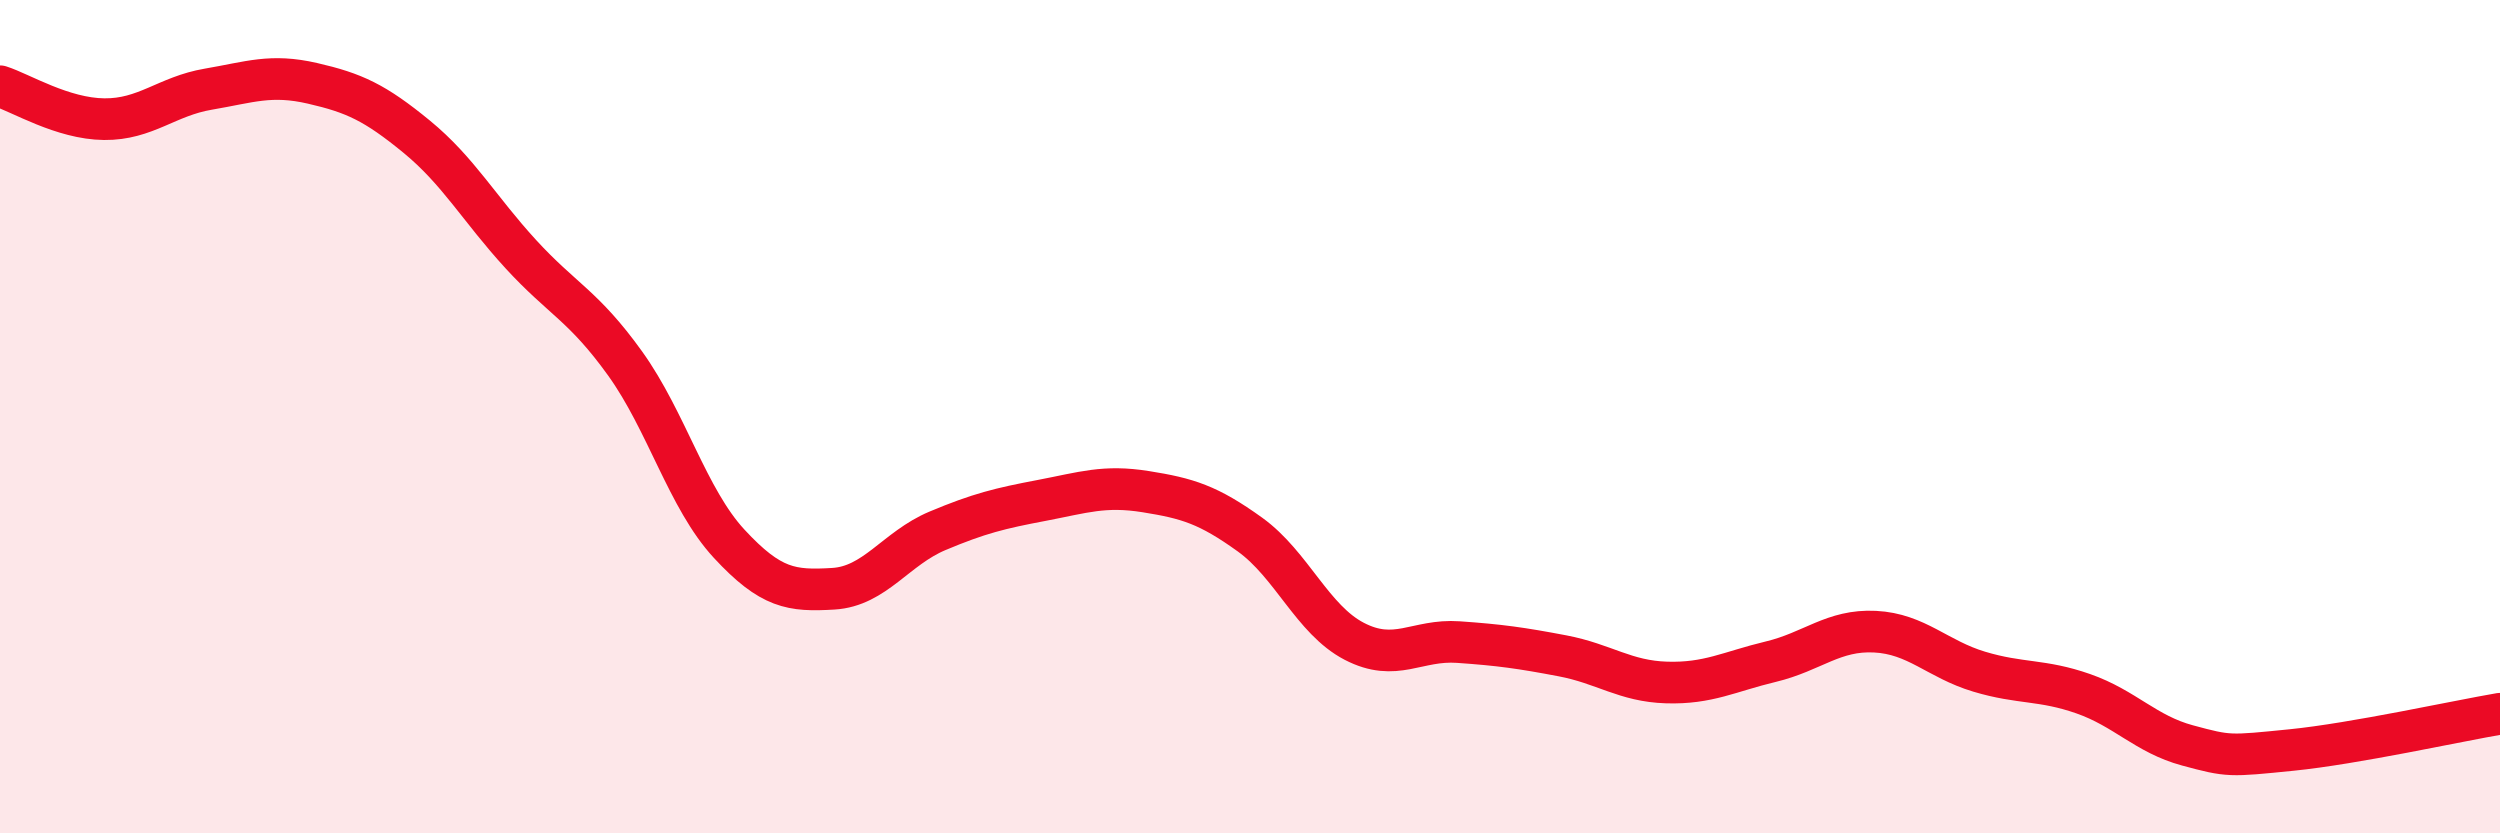 
    <svg width="60" height="20" viewBox="0 0 60 20" xmlns="http://www.w3.org/2000/svg">
      <path
        d="M 0,2.07 C 0.5,2.23 1.5,2.85 2.5,2.86 C 3.5,2.87 4,2.31 5,2.14 C 6,1.97 6.5,1.77 7.5,2 C 8.5,2.23 9,2.46 10,3.28 C 11,4.1 11.5,5.01 12.5,6.1 C 13.5,7.19 14,7.33 15,8.72 C 16,10.11 16.5,11.97 17.5,13.05 C 18.5,14.13 19,14.19 20,14.13 C 21,14.07 21.5,13.16 22.5,12.74 C 23.5,12.32 24,12.2 25,12.01 C 26,11.82 26.5,11.64 27.5,11.8 C 28.5,11.96 29,12.11 30,12.83 C 31,13.55 31.5,14.87 32.5,15.39 C 33.5,15.91 34,15.34 35,15.41 C 36,15.48 36.5,15.55 37.5,15.74 C 38.5,15.93 39,16.35 40,16.38 C 41,16.41 41.5,16.12 42.5,15.88 C 43.5,15.64 44,15.11 45,15.16 C 46,15.21 46.5,15.82 47.5,16.12 C 48.5,16.42 49,16.3 50,16.65 C 51,17 51.5,17.62 52.5,17.89 C 53.5,18.16 53.5,18.15 55,18 C 56.5,17.85 59,17.3 60,17.13L60 20L0 20Z"
        fill="#EB0A25"
        opacity="0.1"
        stroke-linecap="round"
        stroke-linejoin="round"
      />
      <path
        d="M 0,2.07 C 0.5,2.23 1.5,2.85 2.5,2.86 C 3.5,2.87 4,2.31 5,2.14 C 6,1.97 6.5,1.77 7.5,2 C 8.5,2.23 9,2.46 10,3.28 C 11,4.1 11.5,5.01 12.5,6.1 C 13.5,7.19 14,7.33 15,8.72 C 16,10.11 16.5,11.97 17.5,13.05 C 18.5,14.13 19,14.19 20,14.13 C 21,14.07 21.5,13.16 22.5,12.74 C 23.5,12.32 24,12.2 25,12.01 C 26,11.82 26.5,11.64 27.5,11.8 C 28.5,11.96 29,12.11 30,12.83 C 31,13.55 31.5,14.87 32.5,15.39 C 33.5,15.91 34,15.34 35,15.41 C 36,15.48 36.5,15.55 37.5,15.74 C 38.5,15.93 39,16.35 40,16.38 C 41,16.41 41.5,16.12 42.5,15.88 C 43.5,15.64 44,15.11 45,15.16 C 46,15.21 46.5,15.82 47.5,16.12 C 48.5,16.42 49,16.3 50,16.65 C 51,17 51.5,17.62 52.5,17.89 C 53.5,18.16 53.5,18.15 55,18 C 56.5,17.85 59,17.3 60,17.13"
        stroke="#EB0A25"
        stroke-width="1"
        fill="none"
        stroke-linecap="round"
        stroke-linejoin="round"
      />
    </svg>
  